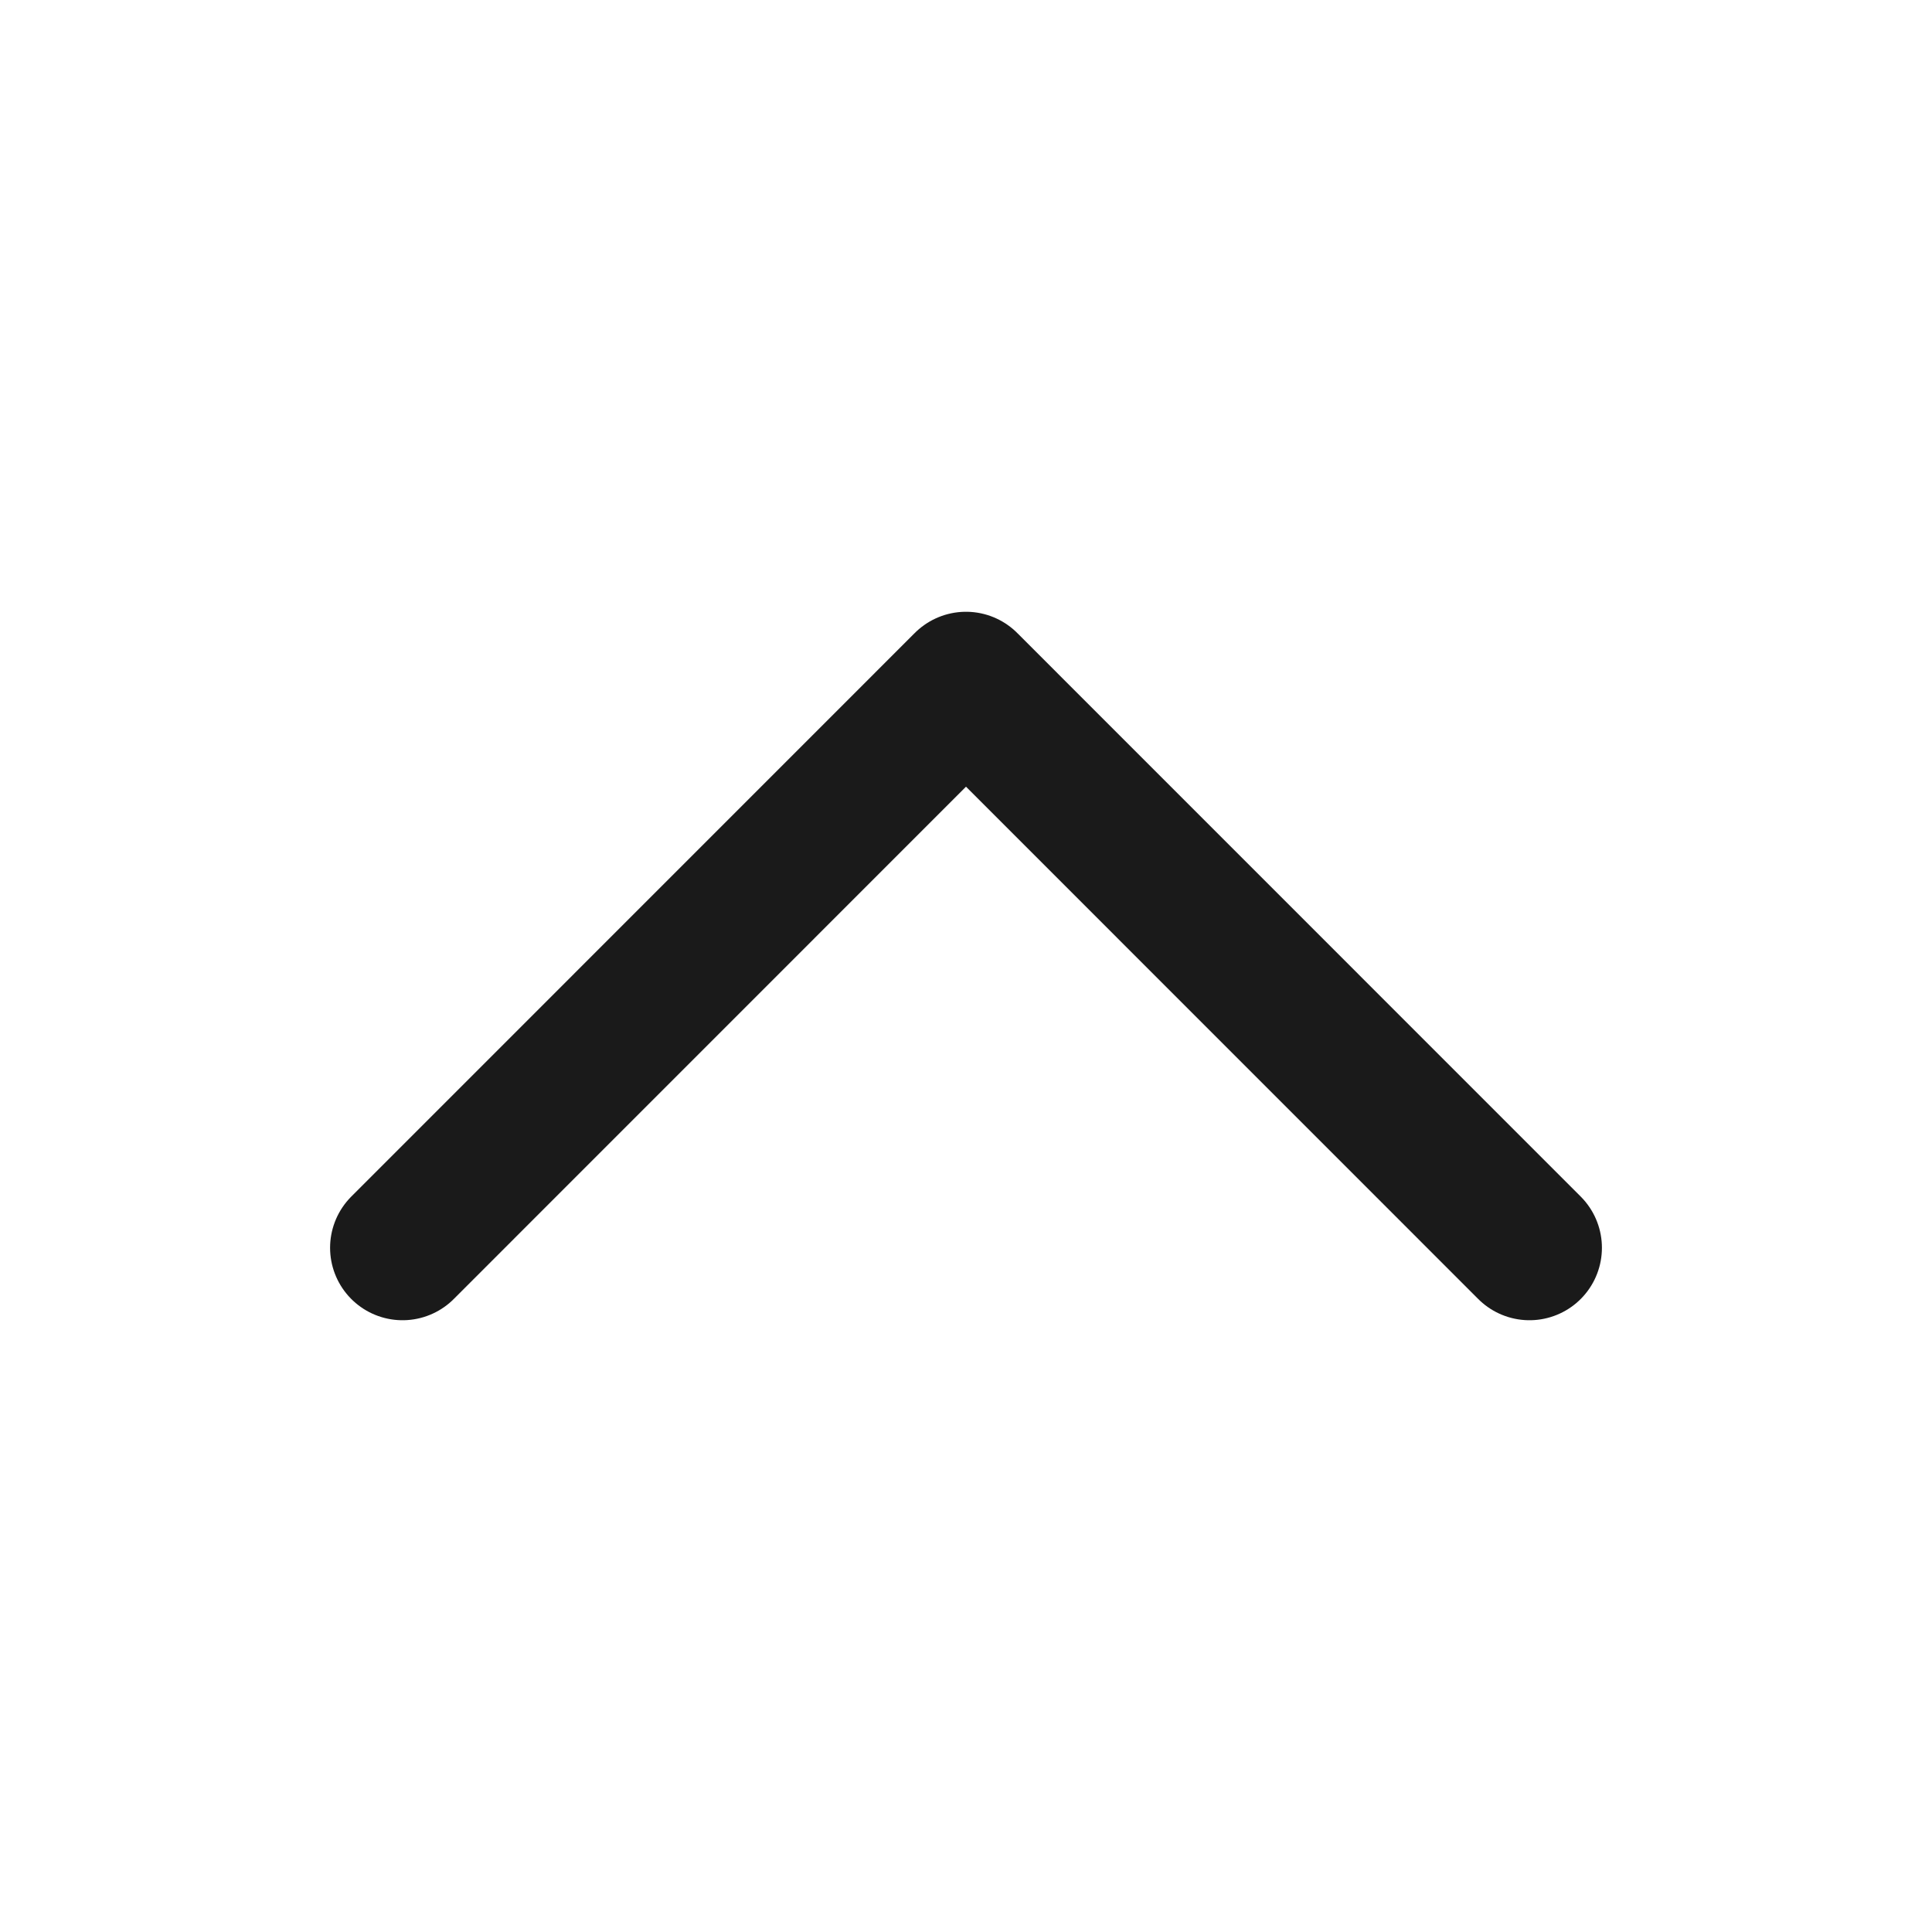 <svg xmlns="http://www.w3.org/2000/svg" width="20" height="20" viewBox="0 0 20 20" fill="none"><path d="M15.833 12.917L10 7.083L4.167 12.917" stroke="#1A1A1A" stroke-width="1.5" stroke-linecap="round" stroke-linejoin="round"></path></svg>